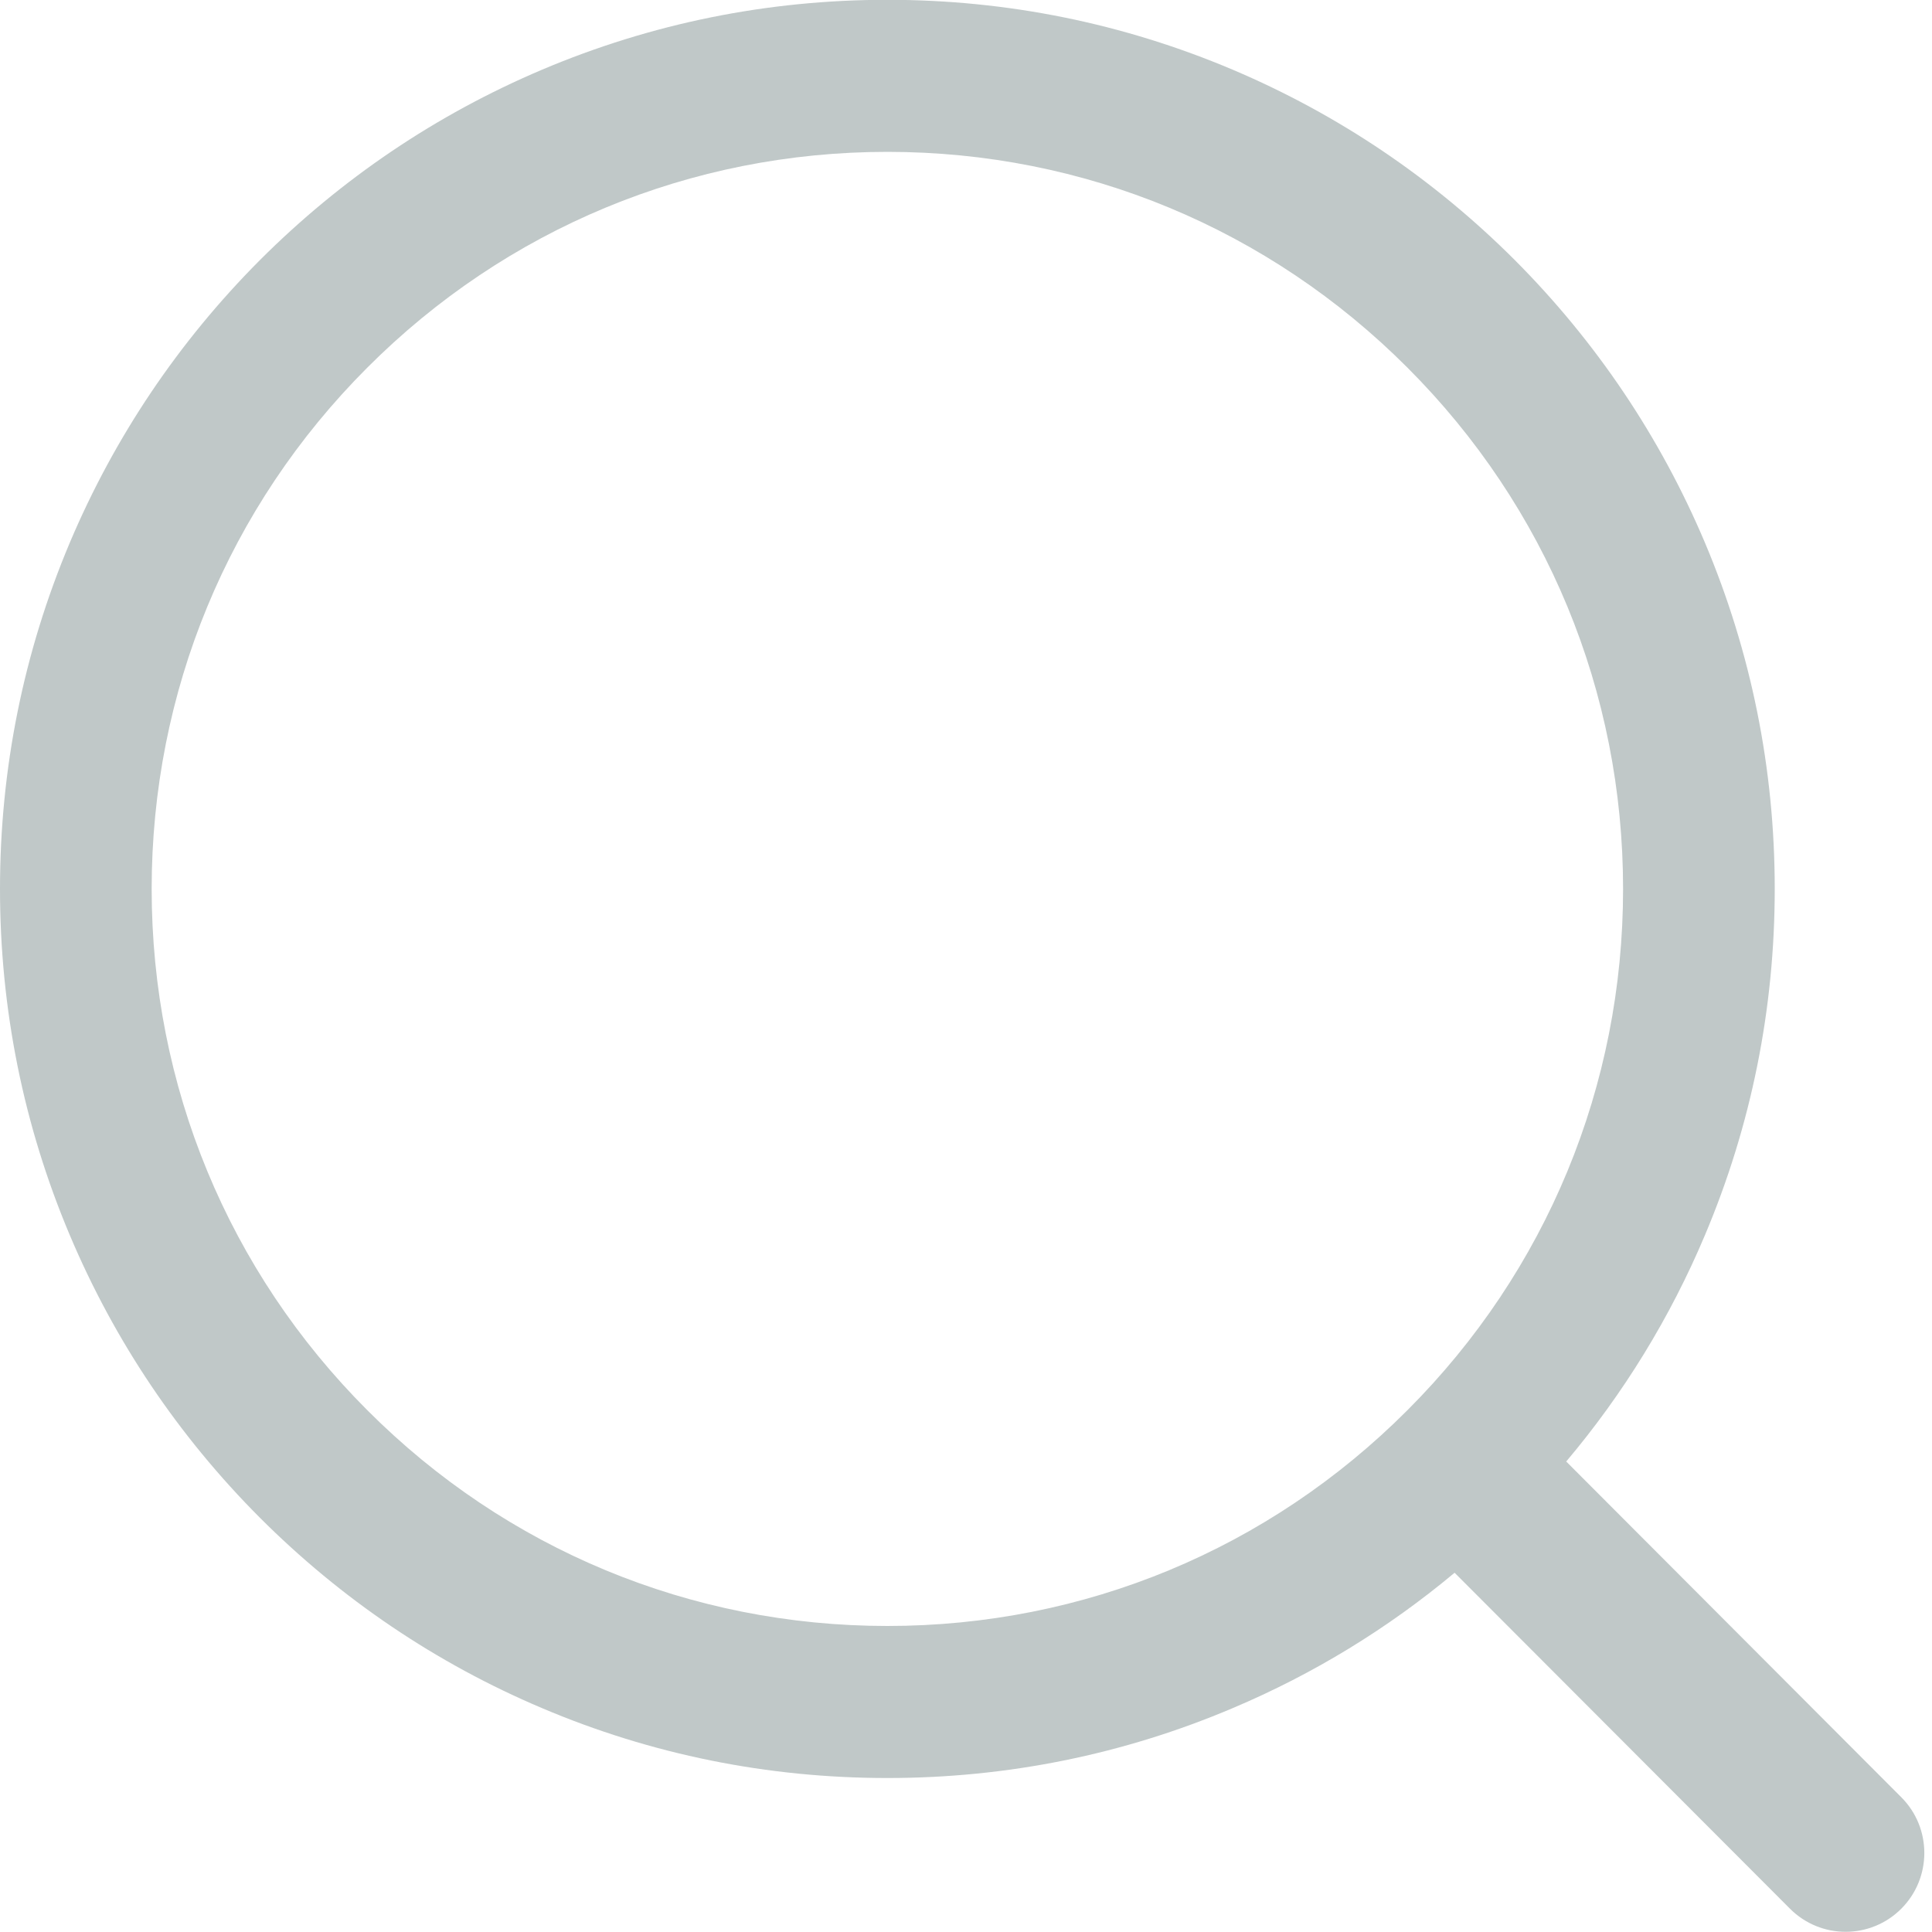 <svg xmlns="http://www.w3.org/2000/svg" xmlns:xlink="http://www.w3.org/1999/xlink" width="20px" height="20px">
    <path fill-rule="evenodd" fill="rgba(192, 200, 200,1)"
        d="M19.682,18.605 L16.215,15.131 L16.213,15.130 C16.808,14.425 17.292,13.635 17.650,12.785 C18.129,11.650 18.372,10.444 18.372,9.202 C18.372,7.960 18.129,6.755 17.650,5.619 C17.187,4.524 16.525,3.539 15.682,2.693 C14.838,1.849 13.856,1.186 12.762,0.722 C11.629,0.242 10.426,-0.002 9.186,-0.002 C7.946,-0.002 6.743,0.242 5.610,0.722 C4.516,1.186 3.534,1.849 2.690,2.693 C1.847,3.539 1.185,4.524 0.722,5.619 C0.243,6.755 -0.000,7.961 -0.000,9.202 C-0.000,10.444 0.243,11.650 0.722,12.785 C1.185,13.882 1.847,14.866 2.690,15.711 C3.534,16.555 4.516,17.219 5.610,17.682 C6.743,18.163 7.946,18.406 9.186,18.406 C10.426,18.406 11.629,18.163 12.762,17.682 C13.597,17.329 14.366,16.859 15.058,16.281 C15.060,16.283 15.061,16.284 15.063,16.286 L18.530,19.759 C18.689,19.918 18.897,19.998 19.106,19.998 C19.314,19.998 19.523,19.918 19.682,19.759 C20.000,19.440 20.000,18.923 19.682,18.605 L19.682,18.605 ZM9.186,16.832 C7.152,16.832 5.239,16.039 3.801,14.597 C2.362,13.157 1.570,11.240 1.570,9.202 C1.570,7.164 2.362,5.247 3.801,3.807 C5.239,2.366 7.152,1.572 9.186,1.572 C11.220,1.572 13.133,2.366 14.571,3.807 C16.010,5.247 16.802,7.164 16.802,9.202 C16.802,11.240 16.010,13.157 14.571,14.597 C13.133,16.039 11.220,16.832 9.186,16.832 L9.186,16.832 Z" />
</svg>